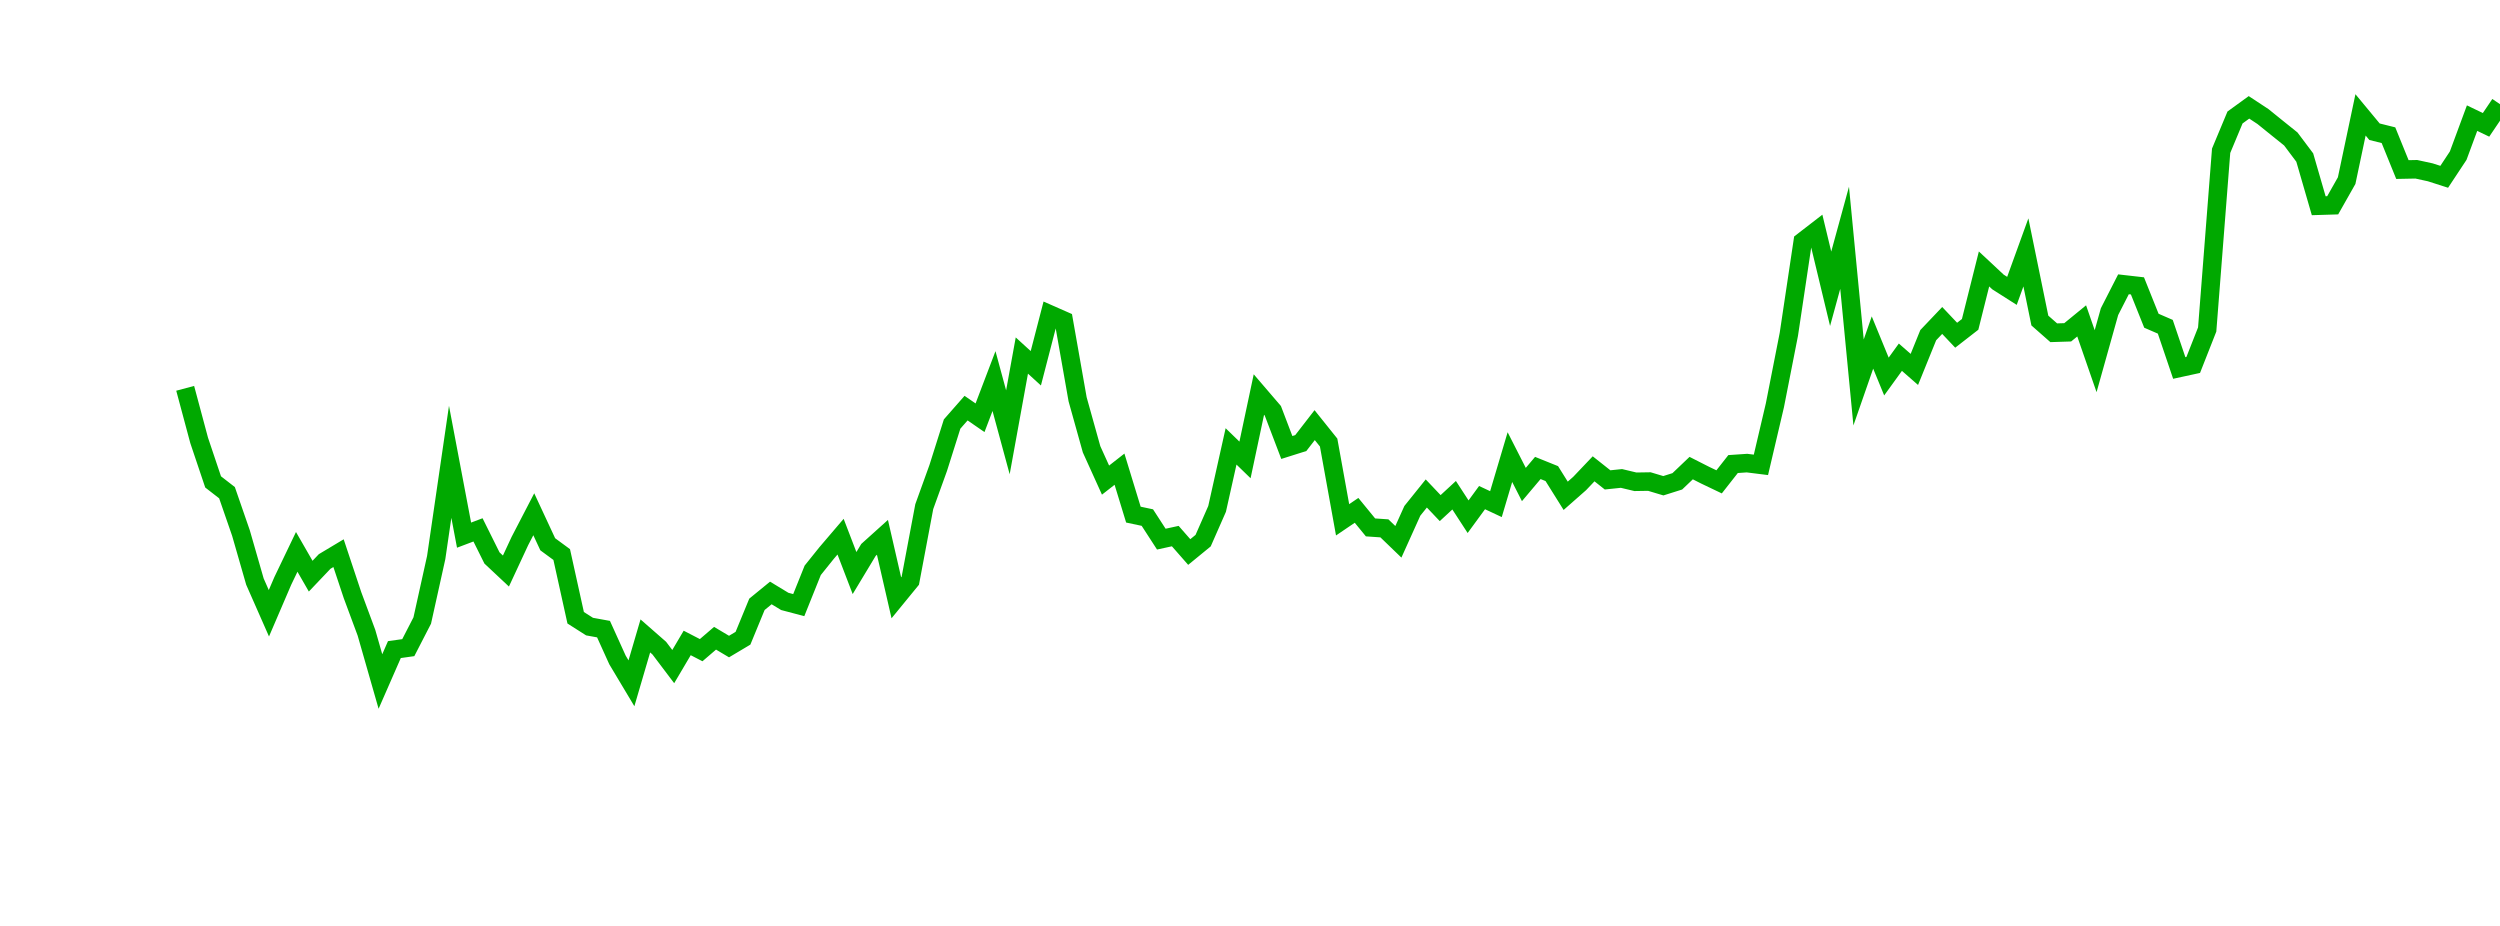 <?xml version="1.0" encoding="UTF-8"?>
<svg xmlns="http://www.w3.org/2000/svg" xmlns:xlink="http://www.w3.org/1999/xlink" width="135pt" height="50pt" viewBox="0 0 135 50" version="1.1">
<defs>
<clipPath id="zRw6QvxB92__clip1">
  <path d="M 9.5 0 L 135 0 L 135 40.5 L 9.5 40.5 Z M 9.5 0 "/>
</clipPath>
</defs>
<g id="surface81493">
<g clip-path="url(#zRw6QvxB92__clip1)" clip-rule="nonzero">
<path style="fill:none;stroke-width:1;stroke-linecap:butt;stroke-linejoin:miter;stroke:rgb(0%,66.275%,0%);stroke-opacity:1;stroke-miterlimit:10;" d="M 10 20.969 L 10.754 23.781 L 11.508 26.023 L 12.258 26.605 L 13.012 28.785 L 13.766 31.406 L 14.52 33.117 L 15.27 31.371 L 16.023 29.801 L 16.777 31.113 L 17.531 30.32 L 18.281 29.871 L 19.035 32.137 L 19.789 34.168 L 20.543 36.801 L 21.297 35.078 L 22.047 34.973 L 22.801 33.508 L 23.555 30.105 L 24.309 24.938 L 25.059 28.898 L 25.812 28.613 L 26.566 30.129 L 27.32 30.836 L 28.074 29.215 L 28.824 27.77 L 29.578 29.391 L 30.332 29.945 L 31.086 33.359 L 31.836 33.836 L 32.59 33.973 L 33.344 35.637 L 34.098 36.898 L 34.848 34.34 L 35.602 35 L 36.355 35.996 L 37.109 34.719 L 37.863 35.109 L 38.613 34.465 L 39.367 34.914 L 40.121 34.465 L 40.875 32.633 L 41.625 32.02 L 42.379 32.477 L 43.133 32.676 L 43.887 30.797 L 44.637 29.863 L 45.391 28.98 L 46.145 30.945 L 46.898 29.695 L 47.652 29.016 L 48.402 32.281 L 49.156 31.359 L 49.91 27.359 L 50.664 25.27 L 51.414 22.898 L 52.168 22.039 L 52.922 22.559 L 53.676 20.578 L 54.426 23.344 L 55.18 19.199 L 55.934 19.887 L 56.688 16.977 L 57.441 17.309 L 58.191 21.562 L 58.945 24.262 L 59.699 25.926 L 60.453 25.336 L 61.203 27.789 L 61.957 27.949 L 62.711 29.113 L 63.465 28.949 L 64.219 29.809 L 64.969 29.195 L 65.723 27.48 L 66.477 24.105 L 67.23 24.836 L 67.98 21.305 L 68.734 22.184 L 69.488 24.164 L 70.242 23.926 L 70.992 22.957 L 71.746 23.898 L 72.5 28.07 L 73.254 27.559 L 74.008 28.48 L 74.758 28.531 L 75.512 29.258 L 76.266 27.586 L 77.02 26.648 L 77.77 27.438 L 78.523 26.742 L 79.277 27.902 L 80.031 26.871 L 80.781 27.223 L 81.535 24.684 L 82.289 26.164 L 83.043 25.27 L 83.797 25.574 L 84.547 26.773 L 85.301 26.109 L 86.055 25.316 L 86.809 25.914 L 87.559 25.836 L 88.312 26.016 L 89.066 26.004 L 89.82 26.23 L 90.574 25.992 L 91.324 25.277 L 92.078 25.66 L 92.832 26.02 L 93.586 25.059 L 94.336 25.008 L 95.09 25.102 L 95.844 21.887 L 96.598 18.051 L 97.348 13.043 L 98.102 12.461 L 98.855 15.594 L 99.609 12.84 L 100.363 20.652 L 101.113 18.496 L 101.867 20.332 L 102.621 19.289 L 103.375 19.949 L 104.125 18.098 L 104.879 17.305 L 105.633 18.102 L 106.387 17.516 L 107.137 14.523 L 107.891 15.227 L 108.645 15.707 L 109.398 13.629 L 110.152 17.309 L 110.902 17.969 L 111.656 17.945 L 112.41 17.328 L 113.164 19.504 L 113.914 16.828 L 114.668 15.352 L 115.422 15.438 L 116.176 17.32 L 116.926 17.645 L 117.68 19.871 L 118.434 19.707 L 119.188 17.793 L 119.941 8.141 L 120.691 6.344 L 121.445 5.797 L 122.199 6.293 L 122.953 6.902 L 123.703 7.504 L 124.457 8.508 L 125.211 11.109 L 125.965 11.086 L 126.719 9.754 L 127.469 6.203 L 128.223 7.113 L 128.977 7.301 L 129.73 9.156 L 130.48 9.141 L 131.234 9.305 L 131.988 9.547 L 132.742 8.406 L 133.492 6.379 L 134.246 6.742 L 135 5.625 "/>
</g>
</g>
</svg>
